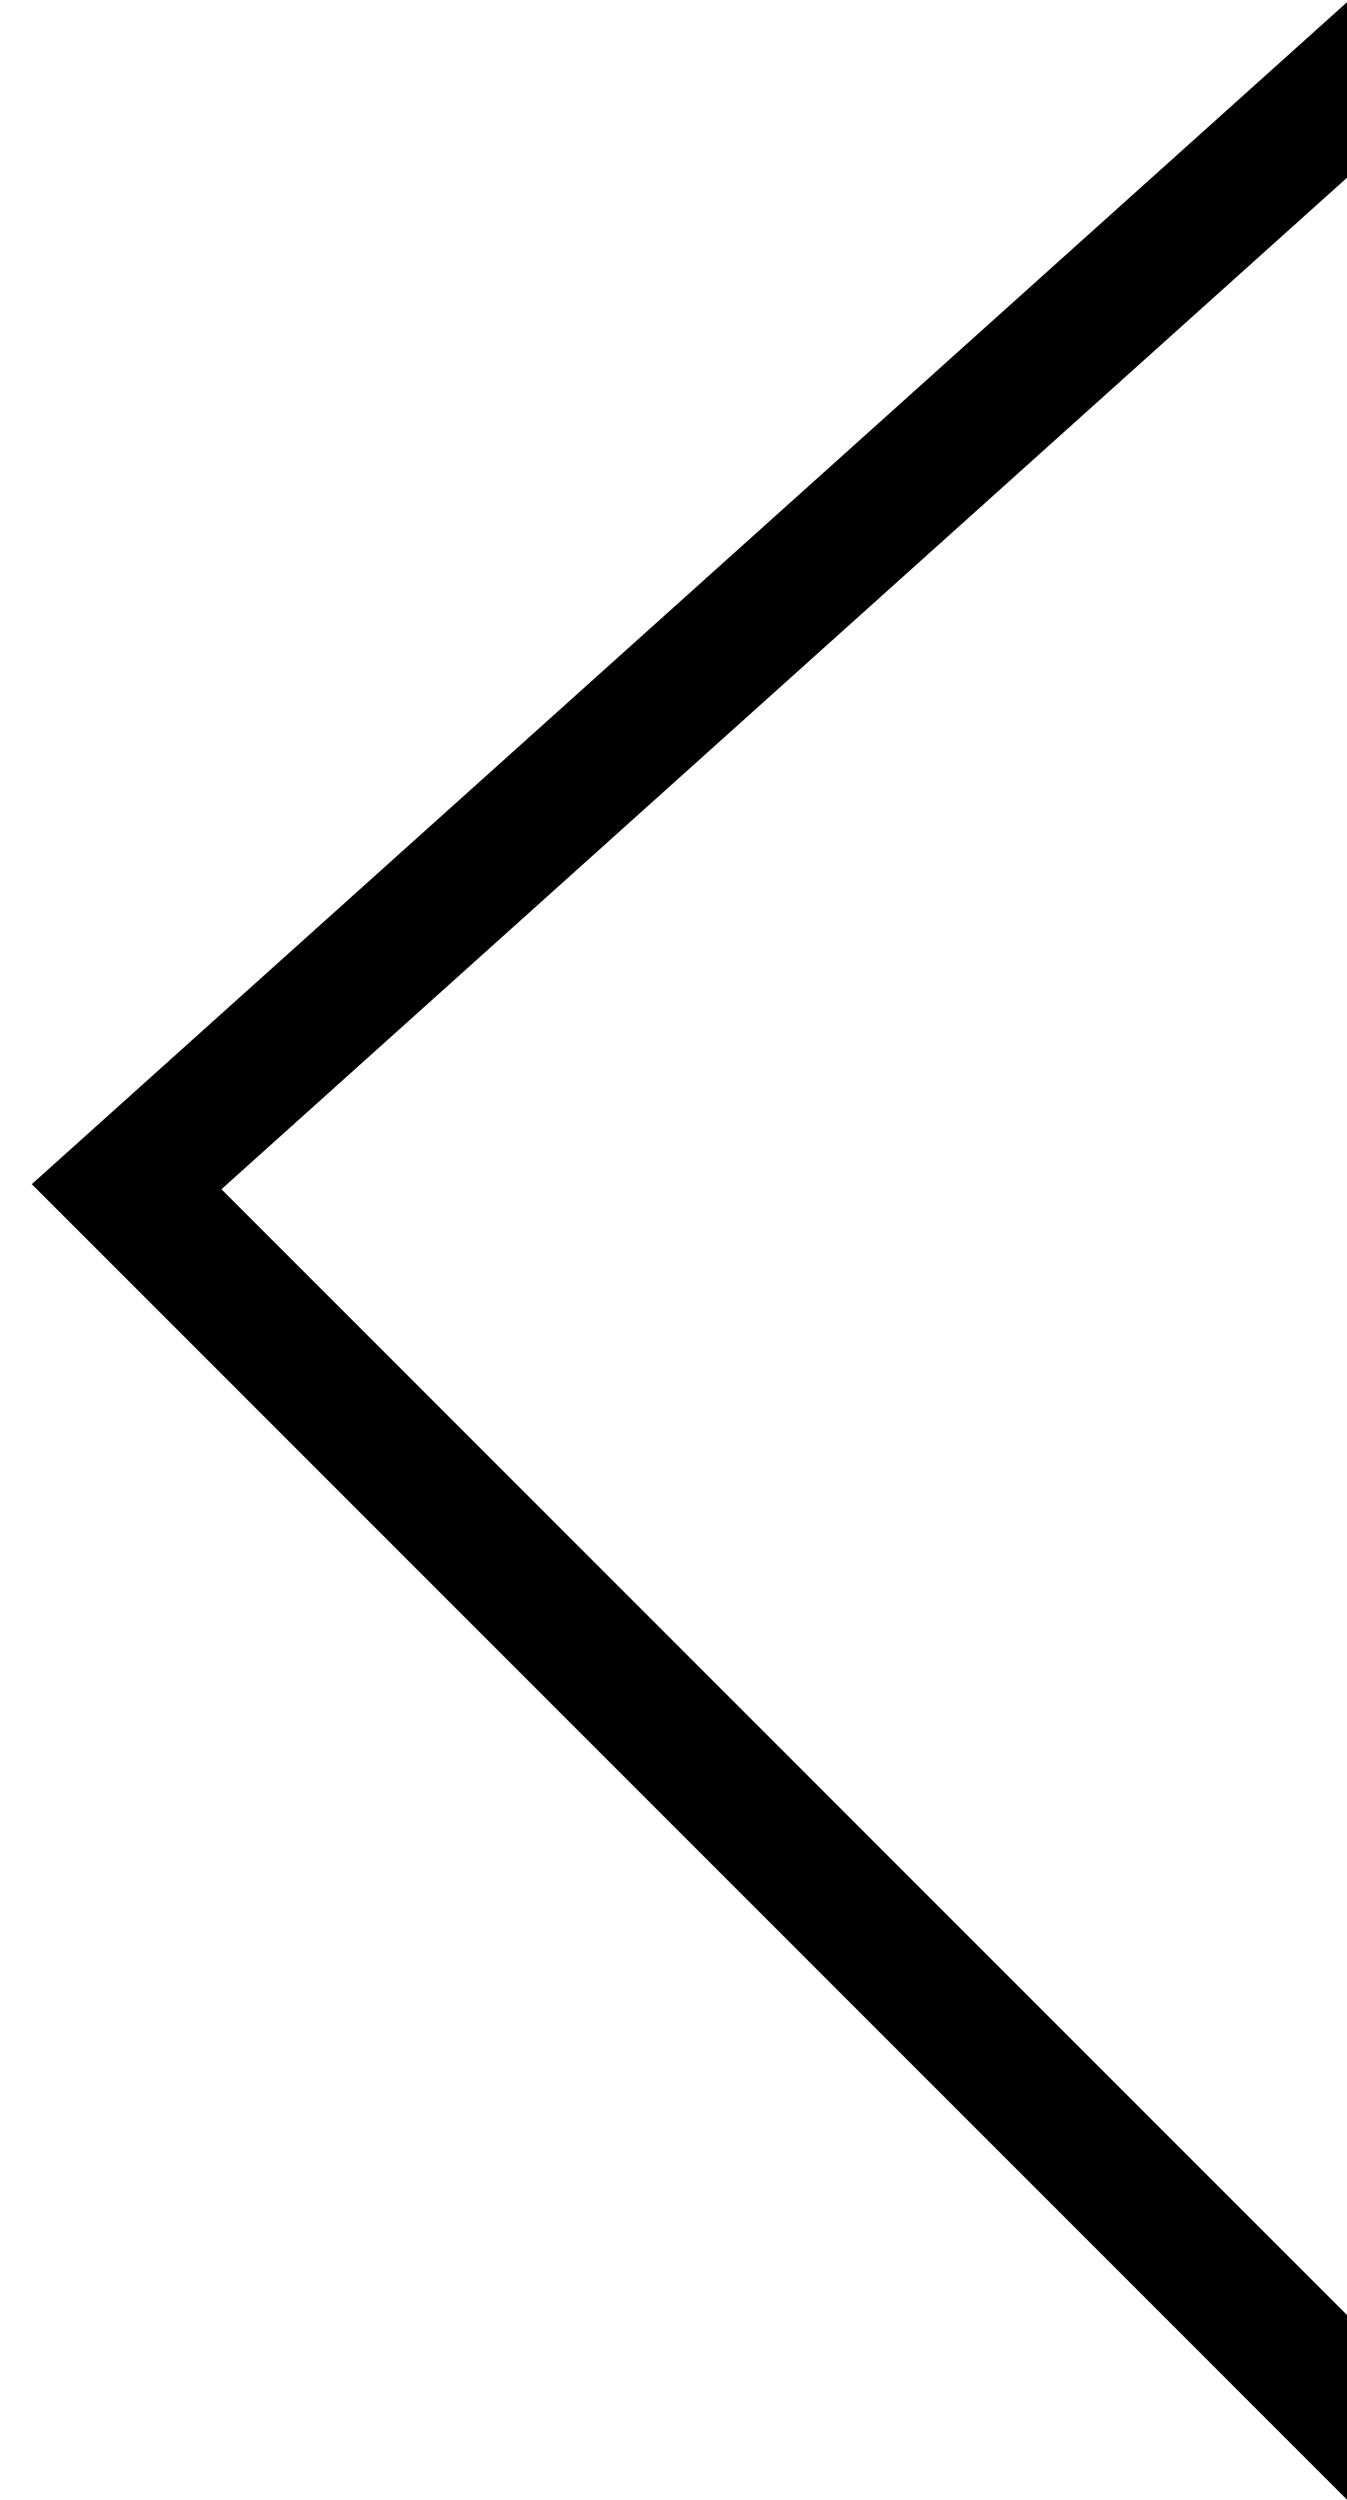 <svg xmlns="http://www.w3.org/2000/svg" width="10.32" height="19.15" viewBox="0 0 10.32 19.15">
<defs>
    <style>
      .cls-1 {
        fill: none;
        stroke: #000;
        stroke-width: 1px;
        fill-rule: evenodd;
      }
    </style>
  </defs>
  <path id="長方形_18" data-name="長方形 18" class="cls-1" d="M2149.63,2685.35l-9.85-9.85,9.85-8.85" transform="translate(-2138.81 -2666.41)"/>
</svg>
